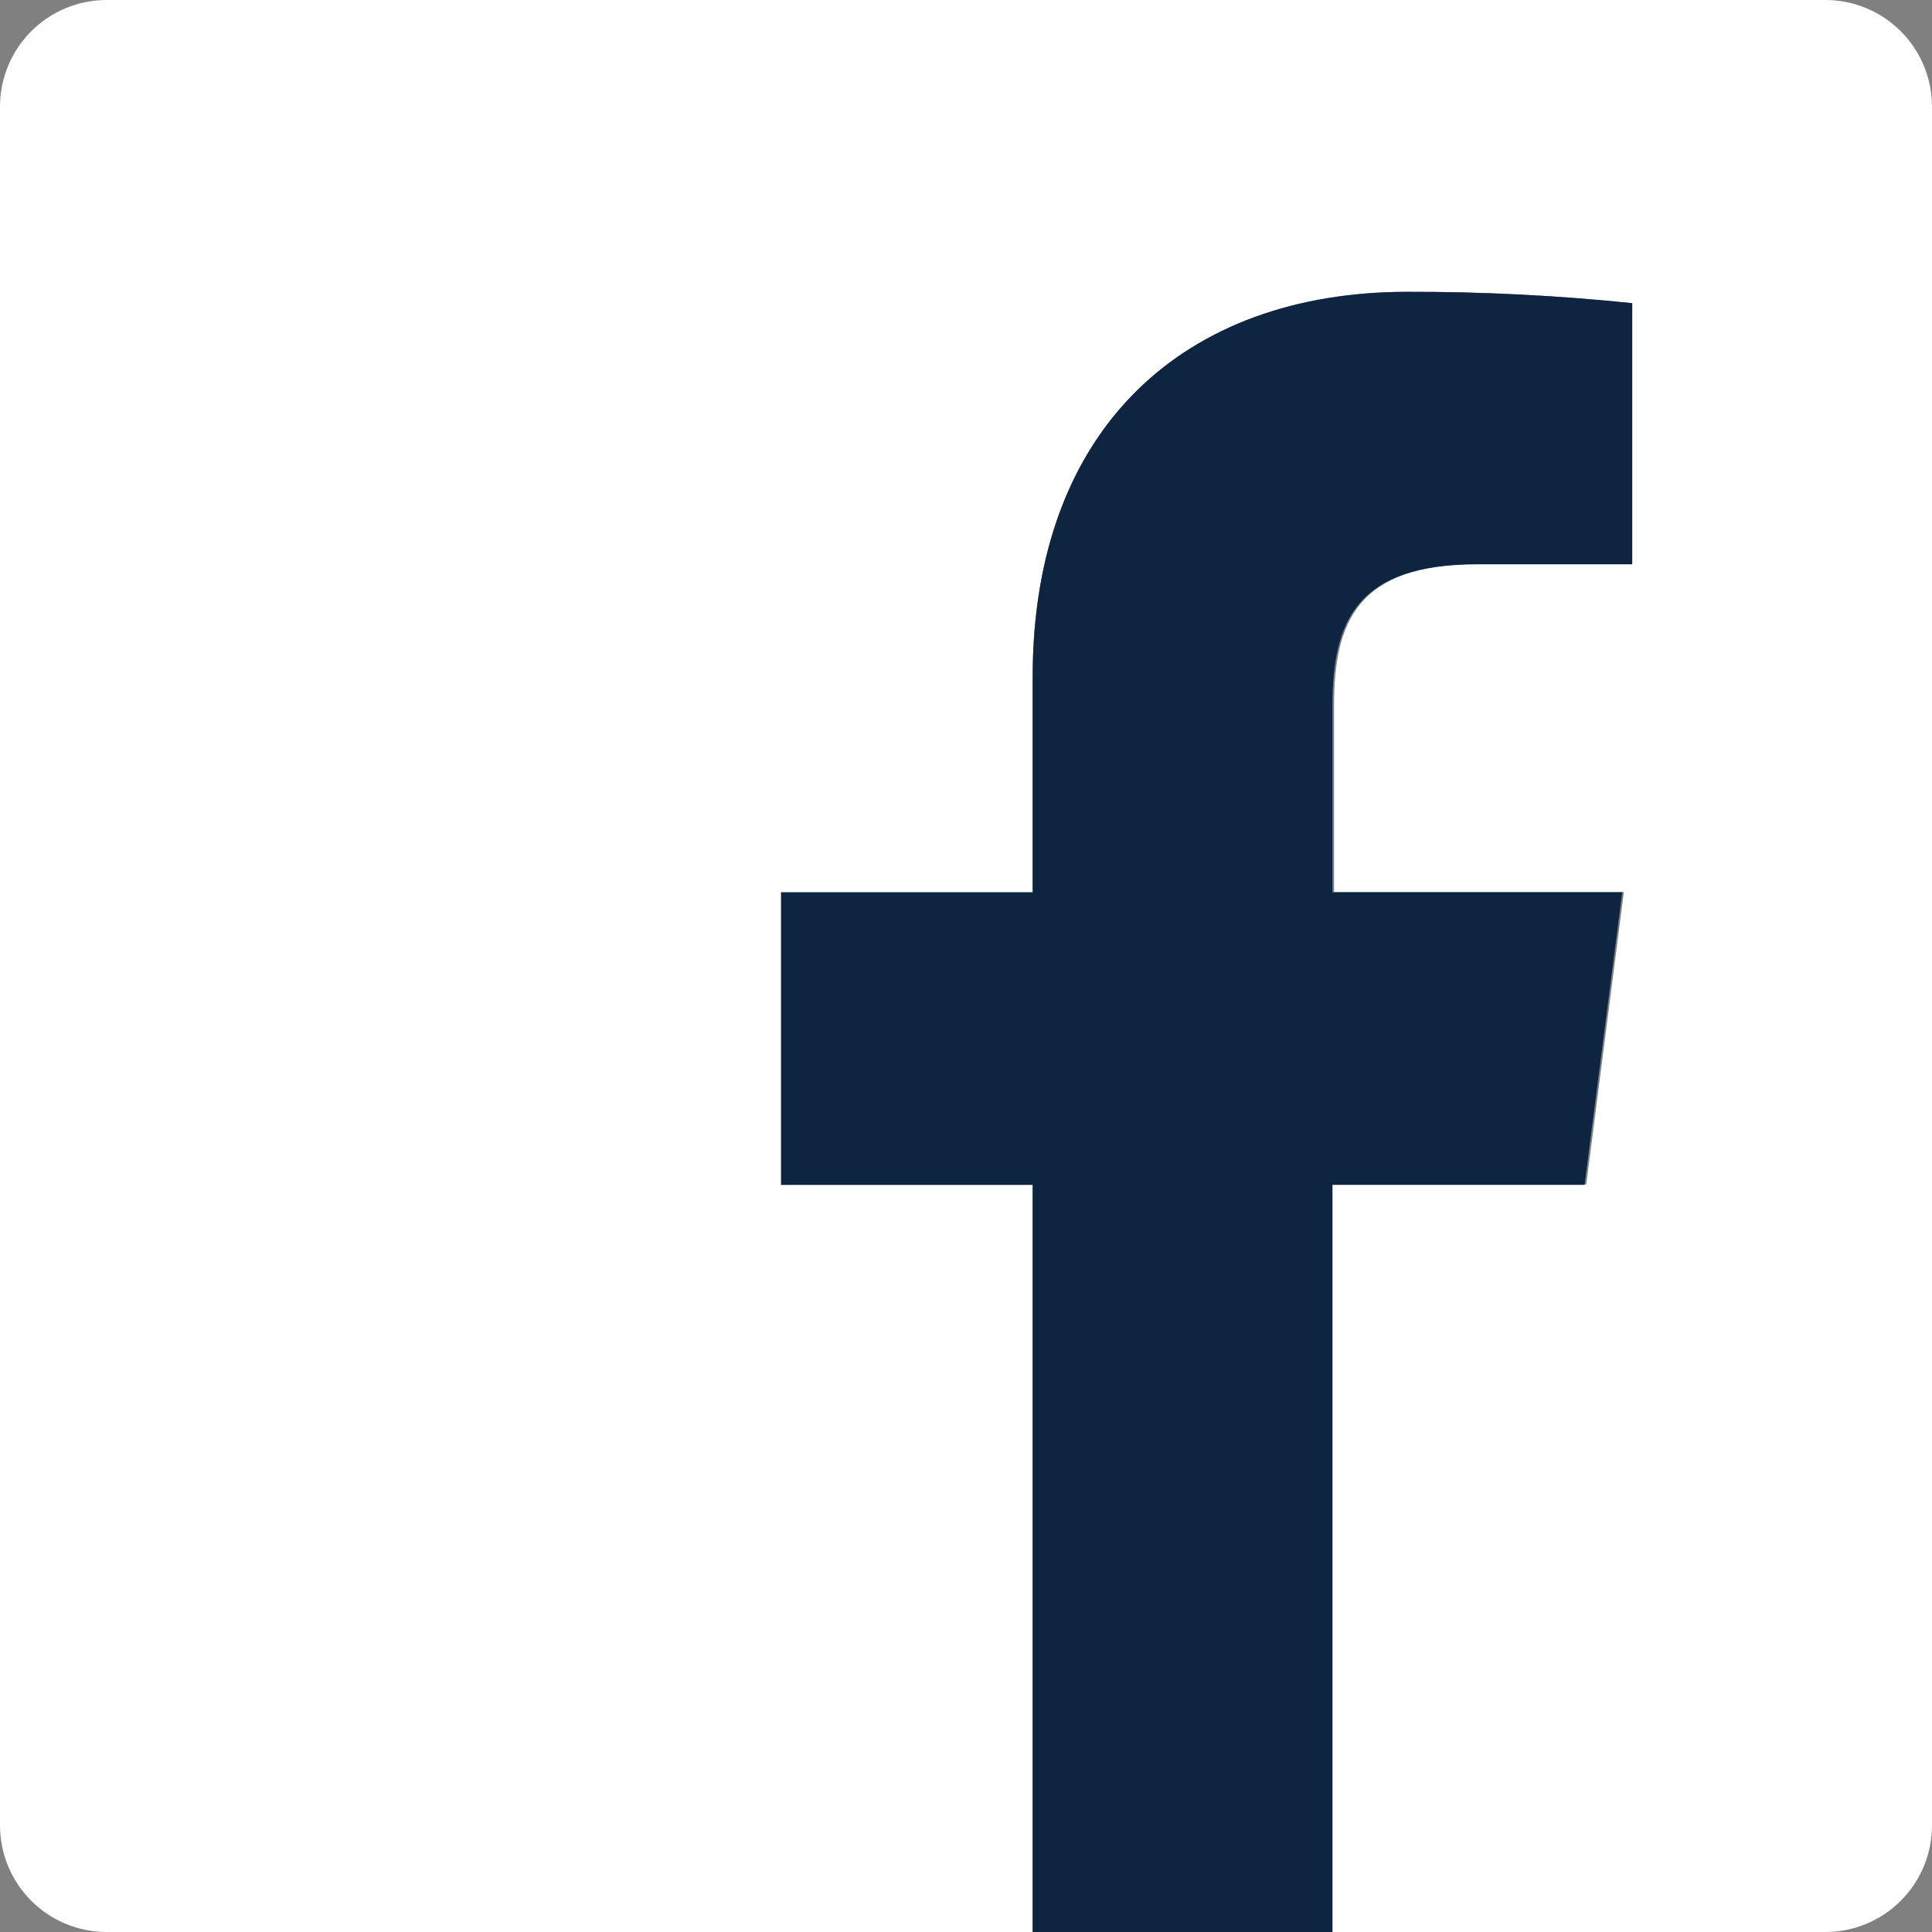 <svg width="24" height="24" viewBox="0 0 24 24" fill="none" xmlns="http://www.w3.org/2000/svg">
<rect x="0" y="0" width="24" height="24" fill="#808080" stroke="none"/>
<g clip-path="url(#clip0)">
<path d="M22.676 0H1.324C0.973 0 0.636 0.14 0.388 0.388C0.14 0.636 0 0.973 0 1.324L0 22.676C0 23.027 0.14 23.364 0.388 23.612C0.636 23.86 0.973 24 1.324 24H12.828V14.719H9.703V11.085H12.828V8.412C12.828 5.313 14.723 3.625 17.487 3.625C18.418 3.623 19.349 3.67 20.276 3.766V7.006H18.372C16.866 7.006 16.572 7.717 16.572 8.768V11.081H20.172L19.705 14.714H16.552V24H22.676C23.027 24 23.364 23.86 23.612 23.612C23.86 23.364 24 23.027 24 22.676V1.324C24 0.973 23.86 0.636 23.612 0.388C23.364 0.14 23.027 0 22.676 0V0Z" fill="white"/>
<path d="M16.552 24V14.719H19.684L20.152 11.085H16.552V8.772C16.552 7.721 16.845 7.01 18.352 7.01H20.276V3.766C19.348 3.67 18.416 3.623 17.483 3.625C14.714 3.625 12.828 5.313 12.828 8.412V11.085H9.703V14.719H12.828V24H16.552Z" fill="#0D2540"/>
</g>
<defs>
<clipPath id="clip0">
<rect width="24" height="24" fill="white"/>
</clipPath>
</defs>
</svg>
